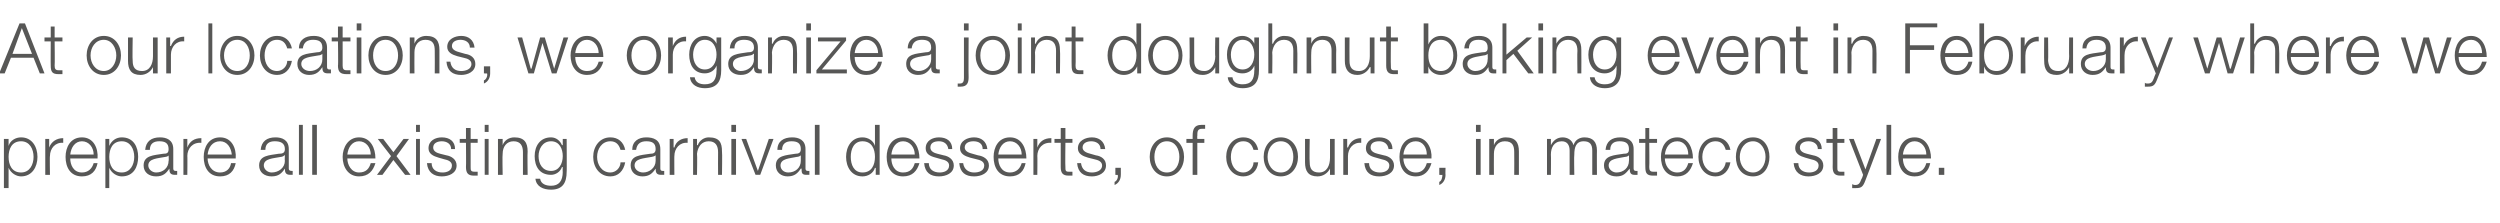 <?xml version="1.0" standalone="no"?><!DOCTYPE svg PUBLIC "-//W3C//DTD SVG 1.1//EN" "http://www.w3.org/Graphics/SVG/1.1/DTD/svg11.dtd"><svg xmlns="http://www.w3.org/2000/svg" version="1.1" width="320.3px" height="28.6px" viewBox="0 -3 320.3 28.6" style="top:-3px"><desc>At our locations, we organize a joint doughnut baking event in February where we prepare all existing carnival desser...</desc><defs/><g id="Polygon69117"><path d="m.5 14.8h.6v.9s-.02-.04 0 0c.2-.7.9-1.1 1.6-1.1c1.4 0 2.1 1.2 2.1 2.5c0 1.3-.7 2.5-2.1 2.5c-.6 0-1.3-.4-1.6-1.1c.02.04 0 0 0 0v2.6h-.6v-6.3zm2.2.3c-1.2 0-1.6 1-1.6 2c0 1 .4 2 1.6 2c1.1 0 1.6-1 1.6-2c0-1-.5-2-1.6-2zm3.1-.3h.5v1.1s.04-.03 0 0c.3-.8 1-1.2 1.8-1.2v.6c-1-.1-1.7.7-1.7 1.7c-.04-.05 0 2.4 0 2.4h-.6v-4.6zm6.2 2c0-.9-.6-1.7-1.5-1.7c-.9 0-1.4.8-1.5 1.7h3zm-3 .5c0 .8.4 1.8 1.5 1.8c.8 0 1.3-.5 1.5-1.2h.5c-.2 1-.8 1.7-2 1.7c-1.5 0-2.1-1.2-2.1-2.5c0-1.2.6-2.5 2.1-2.5c1.5 0 2.1 1.4 2 2.7H9zm4.5-2.5h.5v.9s-.01-.04 0 0c.3-.7.9-1.1 1.6-1.1c1.5 0 2.1 1.2 2.1 2.5c0 1.3-.6 2.5-2.1 2.5c-.6 0-1.3-.4-1.6-1.1c.03.04 0 0 0 0v2.6h-.5v-6.3zm2.1.3c-1.2 0-1.6 1-1.6 2c0 1 .4 2 1.6 2c1.1 0 1.6-1 1.6-2c0-1-.5-2-1.6-2zm3 1.1c.1-1.1.8-1.6 1.9-1.6c.8 0 1.7.3 1.7 1.5v2.5c0 .2.1.3.3.3h.2v.5h-.3c-.6 0-.7-.3-.7-.8c-.4.6-.8 1-1.7 1c-.9 0-1.6-.5-1.6-1.4c0-1.3 1.3-1.3 2.5-1.5c.5 0 .7-.1.7-.6c0-.8-.5-1-1.2-1c-.7 0-1.2.3-1.2 1.1h-.6zm3 .7s.03-.01 0 0c0 .1-.3.2-.4.2c-1 .2-2.2.2-2.2 1.1c0 .5.5.9 1 .9c.9 0 1.6-.6 1.6-1.5c.05.03 0-.7 0-.7zm1.9-2.1h.5v1.1s.01-.03 0 0c.3-.8.9-1.2 1.8-1.2v.6c-1.1-.1-1.8.7-1.8 1.7c.03-.05 0 2.4 0 2.4h-.5v-4.6zm6.2 2c-.1-.9-.6-1.7-1.5-1.7c-1 0-1.5.8-1.6 1.7h3.1zm-3.1.5c0 .8.5 1.8 1.6 1.8c.8 0 1.3-.5 1.4-1.2h.6c-.2 1-.8 1.7-2 1.7c-1.5 0-2.1-1.2-2.1-2.5c0-1.2.6-2.5 2.1-2.5c1.5 0 2.1 1.4 2 2.7h-3.6zm6.8-1.1c.1-1.1.8-1.6 1.9-1.6c.8 0 1.7.3 1.7 1.5v2.5c0 .2.1.3.4.3h.1v.5h-.3c-.6 0-.7-.3-.7-.8c-.4.6-.8 1-1.7 1c-.9 0-1.6-.5-1.6-1.4c0-1.3 1.3-1.3 2.5-1.5c.5 0 .8-.1.8-.6c0-.8-.6-1-1.3-1c-.7 0-1.2.3-1.2 1.1h-.6zm3.1.7h-.1c0 .1-.3.2-.4.2c-1 .2-2.2.2-2.2 1.1c0 .5.5.9 1 .9c.9 0 1.7-.6 1.7-1.5c-.04.03 0-.7 0-.7zm1.8-3.9h.5v6.4h-.5V13zm1.7 0h.6v6.4h-.6V13zm7.5 3.8c0-.9-.6-1.7-1.5-1.7c-.9 0-1.4.8-1.5 1.7h3zm-3 .5c0 .8.5 1.8 1.5 1.8c.9 0 1.3-.5 1.5-1.2h.6c-.3 1-.9 1.7-2.1 1.7c-1.4 0-2.1-1.2-2.1-2.5c0-1.2.7-2.5 2.1-2.5c1.5 0 2.1 1.4 2.1 2.7h-3.6zm5.6-.3l-1.7-2.2h.7l1.3 1.7l1.3-1.7h.7L50.8 17l1.8 2.4h-.7l-1.5-1.9l-1.4 1.9h-.7l1.8-2.4zm3.2-4h.5v.9h-.5v-.9zm0 1.8h.5v4.6h-.5v-4.6zm4.5 1.3c0-.7-.6-1-1.2-1c-.5 0-1.1.2-1.1.8c0 .5.5.7.9.8l.8.2c.6.1 1.3.5 1.3 1.3c0 1-1 1.4-1.9 1.4c-1 0-1.8-.5-1.9-1.7h.6c0 .8.6 1.2 1.4 1.2c.5 0 1.2-.2 1.2-.9c0-.5-.5-.7-1-.8l-.7-.2c-.7-.2-1.3-.5-1.3-1.2c0-1 .9-1.4 1.7-1.4c1 0 1.7.5 1.7 1.5h-.5zm2.5-1.3h.9v.5h-.9v3.1c0 .4 0 .6.5.6h.4v.5h-.5c-.7 0-1-.3-1-1.1c.03.04 0-3.1 0-3.1h-.8v-.5h.8v-1.4h.6v1.4zm1.8-1.8h.5v.9h-.5v-.9zm0 1.8h.5v4.6h-.5v-4.6zm1.7 0h.6v.8s-.03-.02 0 0c.2-.6.8-1 1.5-1c1.3 0 1.7.7 1.7 1.8c-.04.04 0 3 0 3h-.6v-2.9c0-.8-.3-1.4-1.2-1.4c-.9 0-1.4.7-1.4 1.6c-.05.02 0 2.7 0 2.7h-.6v-4.6zm8.8 4.2c0 1.4-.5 2.3-2 2.3c-1 0-1.9-.4-2-1.4h.6c.1.7.8.9 1.4.9c1 0 1.5-.6 1.5-1.8c-.03.05 0-.6 0-.6c0 0-.05.02-.1 0c-.2.6-.8 1-1.4 1c-1.5 0-2.1-1.1-2.1-2.4c0-1.3.7-2.4 2.1-2.4c.7 0 1.2.5 1.4 1c.05-.02.1 0 .1 0v-.8h.5s.03 4.25 0 4.2zm-.5-2c0-.9-.4-1.9-1.5-1.9c-1.1 0-1.6 1-1.6 1.9c0 1 .5 1.9 1.6 1.9c1 0 1.5-.9 1.5-1.9zm7.4-.8c-.2-.7-.6-1.1-1.3-1.1c-1.1 0-1.7 1-1.7 2c0 1 .6 2 1.7 2c.7 0 1.3-.6 1.3-1.3h.6c-.2 1.1-.9 1.8-1.9 1.8c-1.4 0-2.2-1.2-2.2-2.5c0-1.3.8-2.5 2.2-2.5c1 0 1.7.6 1.9 1.6h-.6zm1.5 0c0-1.1.8-1.6 1.8-1.6c.9 0 1.8.3 1.8 1.5v2.5c0 .2.1.3.3.3h.2v.5h-.4c-.6 0-.7-.3-.7-.8c-.4.6-.8 1-1.7 1c-.8 0-1.5-.5-1.5-1.4c0-1.3 1.2-1.3 2.5-1.5c.4 0 .7-.1.7-.6c0-.8-.5-1-1.2-1c-.7 0-1.2.3-1.3 1.1h-.5zm3 .7s-.03-.01 0 0c-.1.1-.4.2-.5.2c-1 .2-2.2.2-2.2 1.1c0 .5.5.9 1.1.9c.8 0 1.6-.6 1.6-1.5v-.7zm1.8-2.1h.5v1.1s.05-.03.1 0c.2-.8.9-1.2 1.7-1.2v.6c-1-.1-1.7.7-1.7 1.7c-.02-.05 0 2.4 0 2.4h-.6v-4.6zm3 0h.5v.8s.06-.02.1 0c.2-.6.8-1 1.4-1c1.4 0 1.7.7 1.7 1.8c.05.04 0 3 0 3h-.5s-.02-2.87 0-2.9c0-.8-.3-1.4-1.2-1.4c-.9 0-1.4.7-1.5 1.6c.05.02 0 2.7 0 2.7h-.5v-4.6zm4.9-1.8h.6v.9h-.6v-.9zm0 1.8h.6v4.6h-.6v-4.6zm1.3 0h.6l1.5 4.1l1.4-4.1h.6l-1.7 4.6h-.6L95 14.8zm4.6 1.4c0-1.1.8-1.6 1.9-1.6c.8 0 1.7.3 1.7 1.5v2.5c0 .2.1.3.3.3h.2v.5h-.4c-.6 0-.6-.3-.6-.8h-.1c-.4.6-.8 1-1.7 1c-.8 0-1.5-.5-1.5-1.4c0-1.3 1.3-1.3 2.5-1.5c.4 0 .7-.1.7-.6c0-.8-.5-1-1.2-1c-.7 0-1.2.3-1.2 1.1h-.6zm3 .7s-.01-.01 0 0c-.1.1-.3.2-.5.2c-.9.2-2.1.2-2.1 1.1c0 .5.4.9 1 .9c.9 0 1.6-.6 1.6-1.5v-.7zm1.8-3.9h.6v6.4h-.6V13zm8.3 6.4h-.5v-.9s-.06.04-.1 0c-.2.7-.9 1.1-1.6 1.1c-1.4 0-2.1-1.2-2.1-2.5c0-1.3.7-2.5 2.1-2.5c.7 0 1.4.4 1.6 1.1c-.01-.04 0 0 0 0V13h.6v6.4zm-2.2-.3c1.2 0 1.6-1 1.6-2c0-1-.4-2-1.6-2c-1.1 0-1.5 1-1.5 2c0 1 .4 2 1.5 2zm6.7-2.3c0-.9-.6-1.7-1.5-1.7c-.9 0-1.4.8-1.5 1.7h3zm-3 .5c0 .8.4 1.8 1.5 1.8c.9 0 1.3-.5 1.5-1.2h.6c-.3 1-.9 1.7-2.1 1.7c-1.5 0-2.1-1.2-2.1-2.5c0-1.2.6-2.5 2.1-2.5c1.5 0 2.1 1.4 2.1 2.7h-3.6zm7.3-1.2c-.1-.7-.6-1-1.2-1c-.6 0-1.1.2-1.1.8c0 .5.5.7.9.8l.8.2c.6.1 1.3.5 1.3 1.3c0 1-1 1.4-1.9 1.4c-1.1 0-1.8-.5-1.9-1.7h.6c0 .8.6 1.2 1.4 1.2c.5 0 1.2-.2 1.2-.9c0-.5-.5-.7-1-.8l-.7-.2c-.8-.2-1.3-.5-1.3-1.2c0-1 .9-1.4 1.7-1.4c1 0 1.7.5 1.7 1.5h-.5zm4.4 0c0-.7-.5-1-1.2-1c-.5 0-1.1.2-1.1.8c0 .5.6.7 1 .8l.7.2c.7.1 1.4.5 1.4 1.3c0 1-1 1.4-1.9 1.4c-1.1 0-1.8-.5-1.9-1.7h.5c.1.8.7 1.2 1.4 1.2c.6 0 1.3-.2 1.3-.9c0-.5-.5-.7-1-.8l-.8-.2c-.7-.2-1.3-.5-1.3-1.2c0-1 1-1.4 1.8-1.4c.9 0 1.6.5 1.7 1.5h-.6zm5 .7c0-.9-.6-1.7-1.5-1.7c-.9 0-1.4.8-1.5 1.7h3zm-3 .5c0 .8.4 1.8 1.5 1.8c.8 0 1.3-.5 1.5-1.2h.5c-.2 1-.8 1.7-2 1.7c-1.5 0-2.1-1.2-2.1-2.5c0-1.2.6-2.5 2.1-2.5c1.5 0 2.1 1.4 2.1 2.7h-3.6zm4.5-2.5h.5v1.1s.01-.03 0 0c.3-.8.9-1.2 1.8-1.2v.6c-1.1-.1-1.8.7-1.8 1.7c.03-.05 0 2.4 0 2.4h-.5v-4.6zm4.1 0h.9v.5h-.9s-.04 3.09 0 3.1c0 .4 0 .6.4.6h.5v.5h-.5c-.7 0-1-.3-1-1.1v-3.1h-.8v-.5h.8v-1.4h.6v1.4zm4.5 1.3c0-.7-.6-1-1.2-1c-.5 0-1.1.2-1.1.8c0 .5.6.7 1 .8l.7.2c.7.1 1.3.5 1.3 1.3c0 1-1 1.4-1.8 1.4c-1.1 0-1.8-.5-1.9-1.7h.5c.1.8.6 1.2 1.4 1.2c.5 0 1.3-.2 1.3-.9c0-.5-.5-.7-1-.8l-.8-.2c-.7-.2-1.3-.5-1.3-1.2c0-1 1-1.4 1.8-1.4c.9 0 1.6.5 1.7 1.5h-.6zm2.6 2.4s.01.93 0 .9c0 .6-.3 1.1-.8 1.3v-.4c.3-.1.5-.6.4-.9c.03.03-.3 0-.3 0v-.9h.7zm4.3-1.4c0 1 .5 2 1.6 2c1.1 0 1.6-1 1.6-2c0-1-.5-2-1.6-2c-1.1 0-1.6 1-1.6 2zm3.8 0c0 1.3-.8 2.5-2.2 2.5c-1.4 0-2.2-1.2-2.2-2.5c0-1.3.8-2.5 2.2-2.5c1.4 0 2.2 1.2 2.2 2.5zm2.6-1.8h-.9v4.1h-.6v-4.1h-.8v-.5h.8v-.4c0-.8.2-1.4 1.1-1.4h.5v.5h-.4c-.6 0-.6.4-.6.9c-.03-.02 0 .4 0 .4h.9v.5zm6.3.9c-.2-.7-.6-1.1-1.3-1.1c-1.1 0-1.6 1-1.6 2c0 1 .5 2 1.6 2c.7 0 1.3-.6 1.3-1.3h.6c-.1 1.1-.9 1.8-1.9 1.8c-1.4 0-2.2-1.2-2.2-2.5c0-1.3.8-2.5 2.2-2.5c1 0 1.7.6 1.9 1.6h-.6zm1.8.9c0 1 .6 2 1.7 2c1.1 0 1.6-1 1.6-2c0-1-.5-2-1.6-2c-1.1 0-1.7 1-1.7 2zm3.9 0c0 1.3-.8 2.5-2.2 2.5c-1.4 0-2.2-1.2-2.2-2.5c0-1.3.8-2.5 2.2-2.5c1.4 0 2.2 1.2 2.2 2.5zm4.7 2.3h-.6v-.8s.02-.01 0 0c-.3.6-.9 1-1.6 1c-1.2 0-1.6-.7-1.6-1.8v-3h.6s-.05 3.01 0 3c0 .8.3 1.3 1.2 1.3c1 0 1.4-.9 1.4-1.9v-2.4h.6v4.6zm1.1-4.6h.5v1.1s.07-.03.1 0c.3-.8.9-1.2 1.7-1.2v.6c-1-.1-1.7.7-1.7 1.7v2.4h-.6v-4.6zm5.8 1.3c-.1-.7-.6-1-1.2-1c-.6 0-1.1.2-1.1.8c0 .5.5.7.9.8l.8.2c.6.1 1.3.5 1.3 1.3c0 1-1 1.4-1.9 1.4c-1.1 0-1.8-.5-1.9-1.7h.6c0 .8.6 1.2 1.4 1.2c.5 0 1.2-.2 1.2-.9c0-.5-.5-.7-1-.8l-.7-.2c-.8-.2-1.3-.5-1.3-1.2c0-1 .9-1.4 1.7-1.4c1 0 1.7.5 1.7 1.5h-.5zm4.9.7c0-.9-.5-1.7-1.4-1.7c-1 0-1.5.8-1.6 1.7h3zm-3 .5c0 .8.5 1.8 1.6 1.8c.8 0 1.2-.5 1.4-1.2h.6c-.3 1-.9 1.7-2 1.7c-1.5 0-2.1-1.2-2.1-2.5c0-1.2.6-2.5 2.1-2.5c1.4 0 2.1 1.4 2 2.7h-3.6zm5.4 1.2s-.03.93 0 .9c0 .6-.3 1.1-.8 1.3v-.4c.3-.1.4-.6.4-.9c-.01.03-.4 0-.4 0v-.9h.8zm3.9-5.5h.6v.9h-.6v-.9zm0 1.8h.6v4.6h-.6v-4.6zm1.7 0h.6v.8s0-.02 0 0c.2-.6.8-1 1.5-1c1.3 0 1.7.7 1.7 1.8v3h-.6s.02-2.87 0-2.9c0-.8-.2-1.4-1.2-1.4c-.9 0-1.4.7-1.4 1.6c-.02.02 0 2.7 0 2.7h-.6v-4.6zm7.4 0h.5v.8s.01-.04 0 0c.3-.6.8-1 1.5-1c.6 0 1.2.3 1.4 1c.2-.7.8-1 1.4-1c1.1 0 1.6.6 1.6 1.7c-.02-.02 0 3.1 0 3.1h-.6v-3.1c0-.8-.3-1.2-1.1-1.2c-1 0-1.2.8-1.2 1.7c-.05 0 0 2.6 0 2.6h-.6v-3.1c0-.7-.3-1.2-1-1.2c-1 0-1.4.8-1.4 1.7c.03.03 0 2.6 0 2.6h-.5v-4.6zm7.5 1.4c.1-1.1.8-1.6 1.9-1.6c.8 0 1.7.3 1.7 1.5v2.5c0 .2.1.3.3.3h.2v.5h-.4c-.5 0-.6-.3-.6-.8c-.5.6-.8 1-1.7 1c-.9 0-1.6-.5-1.6-1.4c0-1.3 1.3-1.3 2.5-1.5c.5 0 .7-.1.7-.6c0-.8-.5-1-1.2-1c-.7 0-1.2.3-1.2 1.1h-.6zm3 .7s.01-.01 0 0c-.1.1-.3.2-.5.2c-.9.2-2.1.2-2.1 1.1c0 .5.5.9 1 .9c.9 0 1.6-.6 1.6-1.5c.03.03 0-.7 0-.7zm2.6-2.1h1v.5h-1s.04 3.09 0 3.1c0 .4.1.6.5.6h.5v.5h-.5c-.8 0-1-.3-1-1.1c-.02.04 0-3.1 0-3.1h-.8v-.5h.8v-1.4h.5v1.4zm5 2c0-.9-.5-1.7-1.4-1.7c-1 0-1.5.8-1.6 1.7h3zm-3 .5c0 .8.5 1.8 1.6 1.8c.8 0 1.2-.5 1.4-1.2h.6c-.3 1-.9 1.7-2 1.7c-1.5 0-2.1-1.2-2.1-2.5c0-1.2.6-2.5 2.1-2.5c1.4 0 2 1.4 2 2.7h-3.6zm7.8-1.1c-.2-.7-.6-1.1-1.3-1.1c-1.1 0-1.7 1-1.7 2c0 1 .6 2 1.7 2c.7 0 1.2-.6 1.3-1.3h.6c-.2 1.1-.9 1.8-1.9 1.8c-1.4 0-2.2-1.2-2.2-2.5c0-1.3.8-2.5 2.2-2.5c1 0 1.7.6 1.9 1.6h-.6zm1.8.9c0 1 .6 2 1.7 2c1 0 1.6-1 1.6-2c0-1-.6-2-1.6-2c-1.1 0-1.7 1-1.7 2zm3.8 0c0 1.3-.7 2.5-2.1 2.5c-1.5 0-2.2-1.2-2.2-2.5c0-1.3.7-2.5 2.2-2.5c1.4 0 2.1 1.2 2.1 2.5zm6.2-1c0-.7-.6-1-1.2-1c-.5 0-1.1.2-1.1.8c0 .5.5.7.9.8l.8.2c.6.1 1.3.5 1.3 1.3c0 1-1 1.4-1.9 1.4c-1 0-1.8-.5-1.9-1.7h.6c0 .8.6 1.2 1.4 1.2c.5 0 1.2-.2 1.2-.9c0-.5-.5-.7-1-.8l-.7-.2c-.7-.2-1.3-.5-1.3-1.2c0-1 .9-1.4 1.7-1.4c1 0 1.7.5 1.7 1.5h-.5zm2.5-1.3h.9v.5h-.9v3.1c0 .4 0 .6.4.6h.5v.5h-.5c-.7 0-1-.3-1-1.1c.02.04 0-3.1 0-3.1h-.8v-.5h.8v-1.4h.6v1.4zm1.5 0h.6l1.5 3.9l1.4-3.9h.6s-2 5.34-2 5.3c-.3.8-.5 1-1.2 1h-.5v-.5c.2.1.3.1.4.1c.5 0 .6-.3.8-.8c.04.04.2-.5.2-.5l-1.8-4.6zm4.8-1.8h.6v6.4h-.6V13zm5.1 3.8c0-.9-.6-1.7-1.5-1.7c-.9 0-1.4.8-1.5 1.7h3zm-3 .5c0 .8.4 1.8 1.5 1.8c.9 0 1.3-.5 1.5-1.2h.5c-.2 1-.8 1.7-2 1.7c-1.5 0-2.1-1.2-2.1-2.5c0-1.2.6-2.5 2.1-2.5c1.5 0 2.1 1.4 2.1 2.7h-3.6zm4.6 2.1v-.9h.7v.9h-.7z" stroke="none" fill="#575756"/></g><g id="Polygon69116"><path d="m1.6 3.9h2.5L2.8.6l-1.2 3.3zM2.5 0h.7l2.5 6.4h-.6l-.8-2H1.4l-.8 2h-.7L2.5 0zM7 1.8h1v.5h-1s.04 3.09 0 3.1c0 .4.1.6.5.6h.5v.5h-.5c-.8 0-1-.3-1-1.1c-.02.04 0-3.1 0-3.1h-.8v-.5h.8V.4h.5v1.4zm4.6 2.3c0 1 .6 2 1.7 2c1 0 1.6-1 1.6-2c0-1-.6-2-1.6-2c-1.1 0-1.7 1-1.7 2zm3.9 0c0 1.3-.8 2.5-2.2 2.5c-1.4 0-2.2-1.2-2.2-2.5c0-1.3.8-2.5 2.2-2.5c1.4 0 2.2 1.2 2.2 2.5zm4.7 2.3h-.6v-.8s.02-.01 0 0c-.3.6-.9 1-1.6 1c-1.2 0-1.6-.7-1.6-1.8v-3h.6s-.05 3.01 0 3c0 .8.3 1.3 1.2 1.3c1 0 1.4-.9 1.4-1.9V1.8h.6v4.6zm1.1-4.6h.5v1.1s.06-.03.1 0c.3-.8.9-1.2 1.7-1.2v.6c-1-.1-1.7.7-1.7 1.7v2.4h-.6V1.8zM26.7 0h.5v6.4h-.5V0zm2 4.1c0 1 .6 2 1.7 2c1.1 0 1.6-1 1.6-2c0-1-.5-2-1.6-2c-1.1 0-1.7 1-1.7 2zm3.9 0c0 1.3-.8 2.5-2.2 2.5c-1.4 0-2.2-1.2-2.2-2.5c0-1.3.8-2.5 2.2-2.5c1.4 0 2.2 1.2 2.2 2.5zm4.2-.9c-.2-.7-.6-1.1-1.3-1.1c-1.1 0-1.6 1-1.6 2c0 1 .5 2 1.6 2c.7 0 1.3-.6 1.3-1.3h.6c-.2 1.1-.9 1.8-1.9 1.8c-1.4 0-2.2-1.2-2.2-2.5c0-1.3.8-2.5 2.2-2.5c1 0 1.7.6 1.9 1.6h-.6zm1.5 0c0-1.1.8-1.6 1.9-1.6c.8 0 1.7.3 1.7 1.5v2.5c0 .2.1.3.3.3h.2v.5h-.4c-.6 0-.7-.3-.7-.8c-.4.6-.8 1-1.7 1c-.8 0-1.5-.5-1.5-1.4c0-1.3 1.2-1.3 2.5-1.5c.4 0 .7-.1.7-.6c0-.8-.5-1-1.2-1c-.7 0-1.2.3-1.3 1.1h-.5zm3 .7s-.02-.01 0 0c-.1.1-.3.2-.5.2c-1 .2-2.2.2-2.2 1.1c0 .5.5.9 1.1.9c.9 0 1.6-.6 1.6-1.5v-.7zm2.6-2.1h1v.5h-1v3.1c0 .4.1.6.5.6h.5v.5h-.5c-.8 0-1.1-.3-1.1-1.1c.05.04 0-3.1 0-3.1h-.8v-.5h.8V.4h.6v1.4zM45.7 0h.6v.9h-.6v-.9zm0 1.8h.6v4.6h-.6V1.8zm2.1 2.3c0 1 .5 2 1.6 2c1.1 0 1.6-1 1.6-2c0-1-.5-2-1.6-2c-1.1 0-1.6 1-1.6 2zm3.8 0c0 1.3-.8 2.5-2.2 2.5c-1.4 0-2.2-1.2-2.2-2.5c0-1.3.8-2.5 2.2-2.5c1.4 0 2.2 1.2 2.2 2.5zm.9-2.3h.6v.8s0-.02 0 0c.2-.6.8-1 1.5-1c1.3 0 1.7.7 1.7 1.8v3h-.6s.02-2.87 0-2.9c0-.8-.2-1.4-1.2-1.4c-.9 0-1.4.7-1.4 1.6c-.02.02 0 2.7 0 2.7h-.6V1.8zm7.7 1.3c0-.7-.6-1-1.2-1c-.5 0-1.1.2-1.1.8c0 .5.6.7 1 .8l.7.2c.7.1 1.3.5 1.3 1.3c0 1-1 1.4-1.8 1.4c-1.1 0-1.8-.5-1.9-1.7h.5c.1.8.6 1.2 1.4 1.2c.5 0 1.3-.2 1.3-.9c0-.5-.5-.7-1-.8l-.8-.2c-.7-.2-1.3-.5-1.3-1.2c0-1 1-1.4 1.8-1.4c.9 0 1.6.5 1.7 1.5h-.6zm2.6 2.4v.9c0 .6-.3 1.1-.8 1.3v-.4c.3-.1.5-.6.4-.9c.03.03-.4 0-.4 0v-.9h.8zm3.5-3.7h.6l1.1 4h.1l1.1-4h.6l1.2 4l1.2-4h.6l-1.5 4.6h-.6l-1.2-3.9l-1.1 3.9h-.7l-1.4-4.6zm10.4 2c0-.9-.6-1.7-1.5-1.7c-.9 0-1.4.8-1.5 1.7h3zm-3 .5c0 .8.4 1.8 1.5 1.8c.9 0 1.3-.5 1.5-1.2h.6c-.3 1-.9 1.7-2.1 1.7c-1.4 0-2.1-1.2-2.1-2.5c0-1.2.7-2.5 2.1-2.5c1.5 0 2.1 1.4 2.1 2.7h-3.6zm7.2-.2c0 1 .5 2 1.6 2c1.1 0 1.6-1 1.6-2c0-1-.5-2-1.6-2c-1.1 0-1.6 1-1.6 2zm3.8 0c0 1.3-.8 2.5-2.2 2.5c-1.4 0-2.2-1.2-2.2-2.5c0-1.3.8-2.5 2.2-2.5c1.4 0 2.2 1.2 2.2 2.5zm.9-2.3h.6v1.1s-.02-.03 0 0c.3-.8.9-1.2 1.7-1.2v.6c-1-.1-1.7.7-1.7 1.7v2.4h-.6V1.8zM92.4 6c0 1.4-.5 2.3-2.1 2.3c-.9 0-1.8-.4-1.9-1.4h.6c.1.7.7.9 1.3.9c1.1 0 1.5-.6 1.5-1.8c.04.05 0-.6 0-.6c0 0 .03.02 0 0c-.2.6-.8 1-1.5 1c-1.4 0-2-1.1-2-2.4c0-1.3.7-2.4 2-2.4c.7 0 1.3.5 1.5 1c.03-.02 0 0 0 0v-.8h.6v4.2zm-.6-2c0-.9-.4-1.9-1.5-1.9c-1 0-1.5 1-1.5 1.9c0 1 .5 1.9 1.5 1.9c1 0 1.5-.9 1.5-1.9zm1.7-.8c.1-1.1.8-1.6 1.9-1.6c.8 0 1.7.3 1.7 1.5v2.5c0 .2.1.3.4.3h.1v.5h-.3c-.6 0-.7-.3-.7-.8c-.4.6-.8 1-1.7 1c-.9 0-1.6-.5-1.6-1.4c0-1.3 1.3-1.3 2.5-1.5c.5 0 .8-.1.8-.6c0-.8-.6-1-1.3-1c-.7 0-1.2.3-1.2 1.1h-.6zm3.1.7h-.1c0 .1-.3.2-.4.2c-1 .2-2.2.2-2.2 1.1c0 .5.5.9 1 .9c.9 0 1.7-.6 1.7-1.5c-.04.03 0-.7 0-.7zm1.8-2.1h.5v.8s.06-.02.1 0c.2-.6.8-1 1.4-1c1.4 0 1.7.7 1.7 1.8c.05.04 0 3 0 3h-.5s-.02-2.87 0-2.9c0-.8-.3-1.4-1.2-1.4c-.9 0-1.4.7-1.5 1.6c.05.02 0 2.7 0 2.7h-.5V1.8zm4.9-1.8h.6v.9h-.6v-.9zm0 1.8h.6v4.6h-.6V1.8zm2 4.1h3.2v.5h-3.9v-.4l3.1-3.7h-2.9v-.5h3.6v.4l-3.1 3.7zm7.2-2.1c0-.9-.6-1.7-1.5-1.7c-.9 0-1.4.8-1.5 1.7h3zm-3 .5c0 .8.4 1.8 1.5 1.8c.8 0 1.3-.5 1.5-1.2h.5c-.2 1-.8 1.7-2 1.7c-1.5 0-2.1-1.2-2.1-2.5c0-1.2.6-2.5 2.1-2.5c1.5 0 2.1 1.4 2.1 2.7h-3.6zm6.8-1.1c0-1.1.8-1.6 1.9-1.6c.8 0 1.7.3 1.7 1.5v2.5c0 .2.1.3.3.3h.2v.5h-.4c-.6 0-.7-.3-.7-.8c-.4.6-.8 1-1.7 1c-.8 0-1.5-.5-1.5-1.4c0-1.3 1.2-1.3 2.5-1.5c.4 0 .7-.1.7-.6c0-.8-.5-1-1.2-1c-.7 0-1.2.3-1.3 1.1h-.5zm3 .7s-.02-.01 0 0c-.1.1-.3.2-.5.2c-1 .2-2.2.2-2.2 1.1c0 .5.5.9 1.1.9c.8 0 1.6-.6 1.6-1.5v-.7zm4.2-3.9h.6v.9h-.6v-.9zm0 1.8h.6s-.03 5.06 0 5.1c0 .7-.2 1.2-1 1.2h-.4v-.4h.3c.4 0 .5-.3.5-.7V1.8zm2.1 2.3c0 1 .5 2 1.6 2c1.1 0 1.6-1 1.6-2c0-1-.5-2-1.6-2c-1.1 0-1.6 1-1.6 2zm3.8 0c0 1.3-.8 2.5-2.2 2.5c-1.4 0-2.2-1.2-2.2-2.5c0-1.3.8-2.5 2.2-2.5c1.4 0 2.2 1.2 2.2 2.5zm1-4.1h.5v.9h-.5v-.9zm0 1.8h.5v4.6h-.5V1.8zm1.7 0h.5v.8s.06-.02.1 0c.2-.6.8-1 1.4-1c1.3 0 1.7.7 1.7 1.8c.05.04 0 3 0 3h-.5s-.02-2.87 0-2.9c0-.8-.3-1.4-1.2-1.4c-.9 0-1.4.7-1.5 1.6c.04.02 0 2.7 0 2.7h-.5V1.8zm5.7 0h1v.5h-1s.04 3.09 0 3.1c0 .4.1.6.5.6h.5v.5h-.5c-.8 0-1-.3-1-1.1c-.02.04 0-3.1 0-3.1h-.8v-.5h.8V.4h.5v1.4zm8.4 4.6h-.5v-.9s-.04.04 0 0c-.3.7-1 1.1-1.7 1.1c-1.4 0-2.1-1.2-2.1-2.5c0-1.3.7-2.5 2.1-2.5c.7 0 1.4.4 1.6 1.1c.01-.04 0 0 0 0V0h.6v6.4zm-2.2-.3c1.2 0 1.6-1 1.6-2c0-1-.4-2-1.6-2c-1.1 0-1.5 1-1.5 2c0 1 .4 2 1.5 2zm3.7-2c0 1 .5 2 1.6 2c1.1 0 1.7-1 1.7-2c0-1-.6-2-1.7-2c-1.1 0-1.6 1-1.6 2zm3.8 0c0 1.3-.8 2.5-2.2 2.5c-1.4 0-2.2-1.2-2.2-2.5c0-1.3.8-2.5 2.2-2.5c1.4 0 2.2 1.2 2.2 2.5zm4.7 2.3h-.5v-.8s-.02-.01 0 0c-.3.6-.9 1-1.6 1c-1.2 0-1.7-.7-1.7-1.8c.05 0 0-3 0-3h.6v3c0 .8.4 1.3 1.3 1.3c.9 0 1.4-.9 1.4-1.9c-.05.02 0-2.4 0-2.4h.5v4.6zm5.1-.4c0 1.4-.5 2.3-2.1 2.3c-.9 0-1.8-.4-1.9-1.4h.6c.1.7.7.9 1.3.9c1.1 0 1.5-.6 1.5-1.8c.04.05 0-.6 0-.6c0 0 .03.02 0 0c-.2.6-.8 1-1.5 1c-1.4 0-2-1.1-2-2.4c0-1.3.7-2.4 2-2.4c.7 0 1.3.5 1.5 1c.03-.02 0 0 0 0v-.8h.6v4.2zm-.6-2c0-.9-.4-1.9-1.5-1.9c-1 0-1.5 1-1.5 1.9c0 1 .5 1.9 1.5 1.9c1 0 1.5-.9 1.5-1.9zm1.8-4h.5v2.6s.06-.02.1 0c.2-.6.8-1 1.4-1c1.4 0 1.7.7 1.7 1.8c.05.04 0 3 0 3h-.5s-.02-2.87 0-2.9c0-.8-.3-1.4-1.2-1.4c-.9 0-1.4.7-1.5 1.6c.04.02 0 2.7 0 2.7h-.5V0zm4.9 1.8h.6v.8s-.01-.02 0 0c.2-.6.8-1 1.5-1c1.3 0 1.7.7 1.7 1.8c-.03.04 0 3 0 3h-.6V3.5c0-.8-.3-1.4-1.2-1.4c-.9 0-1.4.7-1.4 1.6c-.03.02 0 2.7 0 2.7h-.6V1.8zm8.7 4.6h-.5v-.8h-.1c-.3.6-.9 1-1.6 1c-1.1 0-1.6-.7-1.6-1.8v-3h.6s-.02 3.01 0 3c0 .8.3 1.3 1.2 1.3c1 0 1.4-.9 1.4-1.9V1.8h.6v4.6zm2.1-4.6h.9v.5h-.9s-.03 3.09 0 3.1c0 .4 0 .6.4.6h.5v.5h-.5c-.7 0-1-.3-1-1.1V2.3h-.8v-.5h.8V.4h.6v1.4zm4.2-1.8h.6v2.7s.02-.04 0 0c.3-.7.9-1.1 1.6-1.1c1.4 0 2.1 1.2 2.1 2.5c0 1.3-.7 2.5-2.1 2.5c-.7 0-1.4-.4-1.6-1.1c-.03.04 0 0 0 0v.9h-.6V0zm2.2 2.1c-1.2 0-1.6 1-1.6 2c0 1 .4 2 1.6 2c1.1 0 1.6-1 1.6-2c0-1-.5-2-1.6-2zm3 1.1c.1-1.1.8-1.6 1.9-1.6c.8 0 1.7.3 1.7 1.5v2.5c0 .2.1.3.3.3h.2v.5h-.4c-.5 0-.6-.3-.6-.8c-.4.6-.8 1-1.7 1c-.9 0-1.6-.5-1.6-1.4c0-1.3 1.3-1.3 2.5-1.5c.5 0 .7-.1.7-.6c0-.8-.5-1-1.2-1c-.7 0-1.2.3-1.2 1.1h-.6zm3 .7s.01-.01 0 0c-.1.1-.3.2-.5.2c-.9.2-2.1.2-2.1 1.1c0 .5.5.9 1 .9c.9 0 1.6-.6 1.6-1.5c.03.03 0-.7 0-.7zm1.9-3.9h.5v4l2.6-2.2h.7l-1.9 1.7l2.1 2.9h-.7l-1.9-2.5l-.9.8v1.7h-.5V0zm4.6 0h.6v.9h-.6v-.9zm0 1.8h.6v4.6h-.6V1.8zm1.8 0h.5v.8s.04-.02 0 0c.3-.6.9-1 1.5-1c1.3 0 1.7.7 1.7 1.8c.02.04 0 3 0 3h-.5s-.04-2.87 0-2.9c0-.8-.3-1.4-1.2-1.4c-.9 0-1.5.7-1.5 1.6c.02.02 0 2.7 0 2.7h-.5V1.8zm8.8 4.2c0 1.4-.6 2.3-2.1 2.3c-.9 0-1.8-.4-1.9-1.4h.6c.1.7.7.9 1.3.9c1.1 0 1.5-.6 1.5-1.8c.04.05 0-.6 0-.6c0 0 .02.02 0 0c-.2.6-.8 1-1.5 1c-1.4 0-2.1-1.1-2.1-2.4c0-1.3.8-2.4 2.1-2.4c.7 0 1.3.5 1.5 1c.02-.02 0 0 0 0v-.8h.6v4.2zm-.6-2c0-.9-.4-1.9-1.5-1.9c-1 0-1.5 1-1.5 1.9c0 1 .5 1.9 1.5 1.9c1 0 1.5-.9 1.5-1.9zm7.5-.2c0-.9-.5-1.7-1.5-1.7c-.9 0-1.4.8-1.5 1.7h3zm-3 .5c0 .8.5 1.8 1.5 1.8c.9 0 1.3-.5 1.5-1.2h.6c-.3 1-.9 1.7-2.1 1.7c-1.4 0-2-1.2-2-2.5c0-1.2.6-2.5 2-2.5c1.5 0 2.1 1.4 2.1 2.7h-3.6zm3.8-2.5h.7l1.4 4.1l1.5-4.1h.6l-1.8 4.6h-.6l-1.8-4.6zm8 2c0-.9-.5-1.7-1.4-1.7c-1 0-1.5.8-1.6 1.7h3zm-3 .5c0 .8.5 1.8 1.6 1.8c.8 0 1.2-.5 1.4-1.2h.6c-.3 1-.9 1.7-2 1.7c-1.5 0-2.1-1.2-2.1-2.5c0-1.2.6-2.5 2.1-2.5c1.4 0 2.1 1.4 2 2.7h-3.6zm4.5-2.5h.6v.8s-.01-.02 0 0c.2-.6.8-1 1.5-1c1.3 0 1.7.7 1.7 1.8c-.02.04 0 3 0 3h-.6V3.5c0-.8-.3-1.4-1.2-1.4c-.9 0-1.4.7-1.4 1.6c-.03.02 0 2.7 0 2.7h-.6V1.8zm5.8 0h.9v.5h-.9s-.03 3.09 0 3.1c0 .4 0 .6.4.6h.5v.5h-.5c-.7 0-1-.3-1-1.1V2.3h-.8v-.5h.8V.4h.6v1.4zm4.2-1.8h.6v.9h-.6v-.9zm0 1.8h.6v4.6h-.6V1.8zm1.8 0h.5v.8s.06-.02.1 0c.2-.6.8-1 1.4-1c1.3 0 1.7.7 1.7 1.8c.04.04 0 3 0 3h-.5s-.02-2.87 0-2.9c0-.8-.3-1.4-1.2-1.4c-.9 0-1.4.7-1.5 1.6c.04.02 0 2.7 0 2.7h-.5V1.8zm7.4-1.8h4.1v.5h-3.5v2.3h3.1v.6h-3.1v3h-.6V0zm8.1 3.8c-.1-.9-.6-1.7-1.5-1.7c-.9 0-1.4.8-1.5 1.7h3zm-3 .5c0 .8.4 1.8 1.5 1.8c.8 0 1.3-.5 1.5-1.2h.5c-.2 1-.8 1.7-2 1.7c-1.5 0-2.1-1.2-2.1-2.5c0-1.2.6-2.5 2.1-2.5c1.5 0 2.1 1.4 2 2.7h-3.5zm4.4-4.3h.6v2.7s.03-.04 0 0c.3-.7 1-1.1 1.6-1.1c1.5 0 2.1 1.2 2.1 2.5c0 1.3-.6 2.5-2.1 2.5c-.7 0-1.4-.4-1.6-1.1c-.01.04 0 0 0 0v.9h-.6V0zm2.2 2.1c-1.2 0-1.6 1-1.6 2c0 1 .4 2 1.6 2c1.1 0 1.6-1 1.6-2c0-1-.5-2-1.6-2zm3.1-.3h.5v1.1s.04-.03 0 0c.3-.8 1-1.2 1.8-1.2v.6c-1-.1-1.7.7-1.7 1.7c-.03-.05 0 2.4 0 2.4h-.6V1.8zm6.7 4.6h-.5v-.8s0-.01 0 0c-.3.6-.9 1-1.6 1c-1.2 0-1.6-.7-1.6-1.8c-.03 0 0-3 0-3h.5s.04 3.01 0 3c.1.8.4 1.3 1.3 1.3c1 0 1.4-.9 1.4-1.9c-.03.02 0-2.4 0-2.4h.5v4.6zm1.2-3.2c0-1.1.8-1.6 1.8-1.6c.9 0 1.8.3 1.8 1.5v2.5c0 .2.1.3.3.3h.2v.5h-.4c-.6 0-.7-.3-.7-.8c-.4.6-.8 1-1.7 1c-.8 0-1.5-.5-1.5-1.4c0-1.3 1.2-1.3 2.5-1.5c.4 0 .7-.1.7-.6c0-.8-.6-1-1.2-1c-.7 0-1.2.3-1.3 1.1h-.5zm3 .7s-.03-.01 0 0c-.1.1-.4.2-.5.2c-1 .2-2.2.2-2.2 1.1c0 .5.5.9 1.1.9c.8 0 1.6-.6 1.6-1.5v-.7zm1.8-2.1h.5v1.1s.05-.03 0 0c.3-.8 1-1.2 1.8-1.2v.6c-1-.1-1.7.7-1.7 1.7c-.02-.05 0 2.4 0 2.4h-.6V1.8zm2.7 0h.6l1.5 3.9l1.5-3.9h.5s-1.98 5.34-2 5.3c-.3.8-.5 1-1.2 1h-.4v-.5c.1.1.2.1.4.1c.5 0 .6-.3.8-.8c-.04.04.2-.5.2-.5l-1.9-4.6zm6.7 0h.6l1.2 4l1.2-4h.6l1.1 4h.1l1.2-4h.6l-1.5 4.6h-.7l-1.1-3.9l-1.2 3.9h-.6L281 1.8zm7.3-1.8h.5v2.6s.06-.02.1 0c.2-.6.8-1 1.4-1c1.4 0 1.7.7 1.7 1.8c.05.04 0 3 0 3h-.5s-.02-2.87 0-2.9c0-.8-.3-1.4-1.2-1.4c-.9 0-1.4.7-1.5 1.6c.04.02 0 2.7 0 2.7h-.5V0zm8.3 3.8c-.1-.9-.6-1.7-1.5-1.7c-1 0-1.5.8-1.6 1.7h3.1zm-3.1.5c0 .8.5 1.8 1.6 1.8c.8 0 1.3-.5 1.4-1.2h.6c-.2 1-.8 1.7-2 1.7c-1.5 0-2.1-1.2-2.1-2.5c0-1.2.6-2.5 2.1-2.5c1.5 0 2.1 1.4 2 2.7h-3.6zm4.5-2.5h.5v1.1s.07-.03.1 0c.3-.8.9-1.2 1.7-1.2v.6c-1-.1-1.7.7-1.7 1.7v2.4h-.6V1.8zm6.2 2c0-.9-.6-1.7-1.5-1.7c-.9 0-1.4.8-1.5 1.7h3zm-3 .5c0 .8.5 1.8 1.5 1.8c.9 0 1.3-.5 1.5-1.2h.6c-.3 1-.9 1.7-2.1 1.7c-1.4 0-2.1-1.2-2.1-2.5c0-1.2.7-2.5 2.1-2.5c1.5 0 2.1 1.4 2.1 2.7h-3.6zm6.4-2.5h.6l1.2 4l1.1-4h.7l1.1 4l1.2-4h.6l-1.5 4.6h-.6l-1.2-3.9l-1.1 3.9h-.6l-1.5-4.6zm10.4 2c0-.9-.5-1.7-1.4-1.7c-1 0-1.5.8-1.6 1.7h3zm-3 .5c0 .8.5 1.8 1.6 1.8c.8 0 1.2-.5 1.4-1.2h.6c-.3 1-.9 1.7-2 1.7c-1.5 0-2.1-1.2-2.1-2.5c0-1.2.6-2.5 2.1-2.5c1.4 0 2 1.4 2 2.7H315z" stroke="none" fill="#575756"/></g></svg>